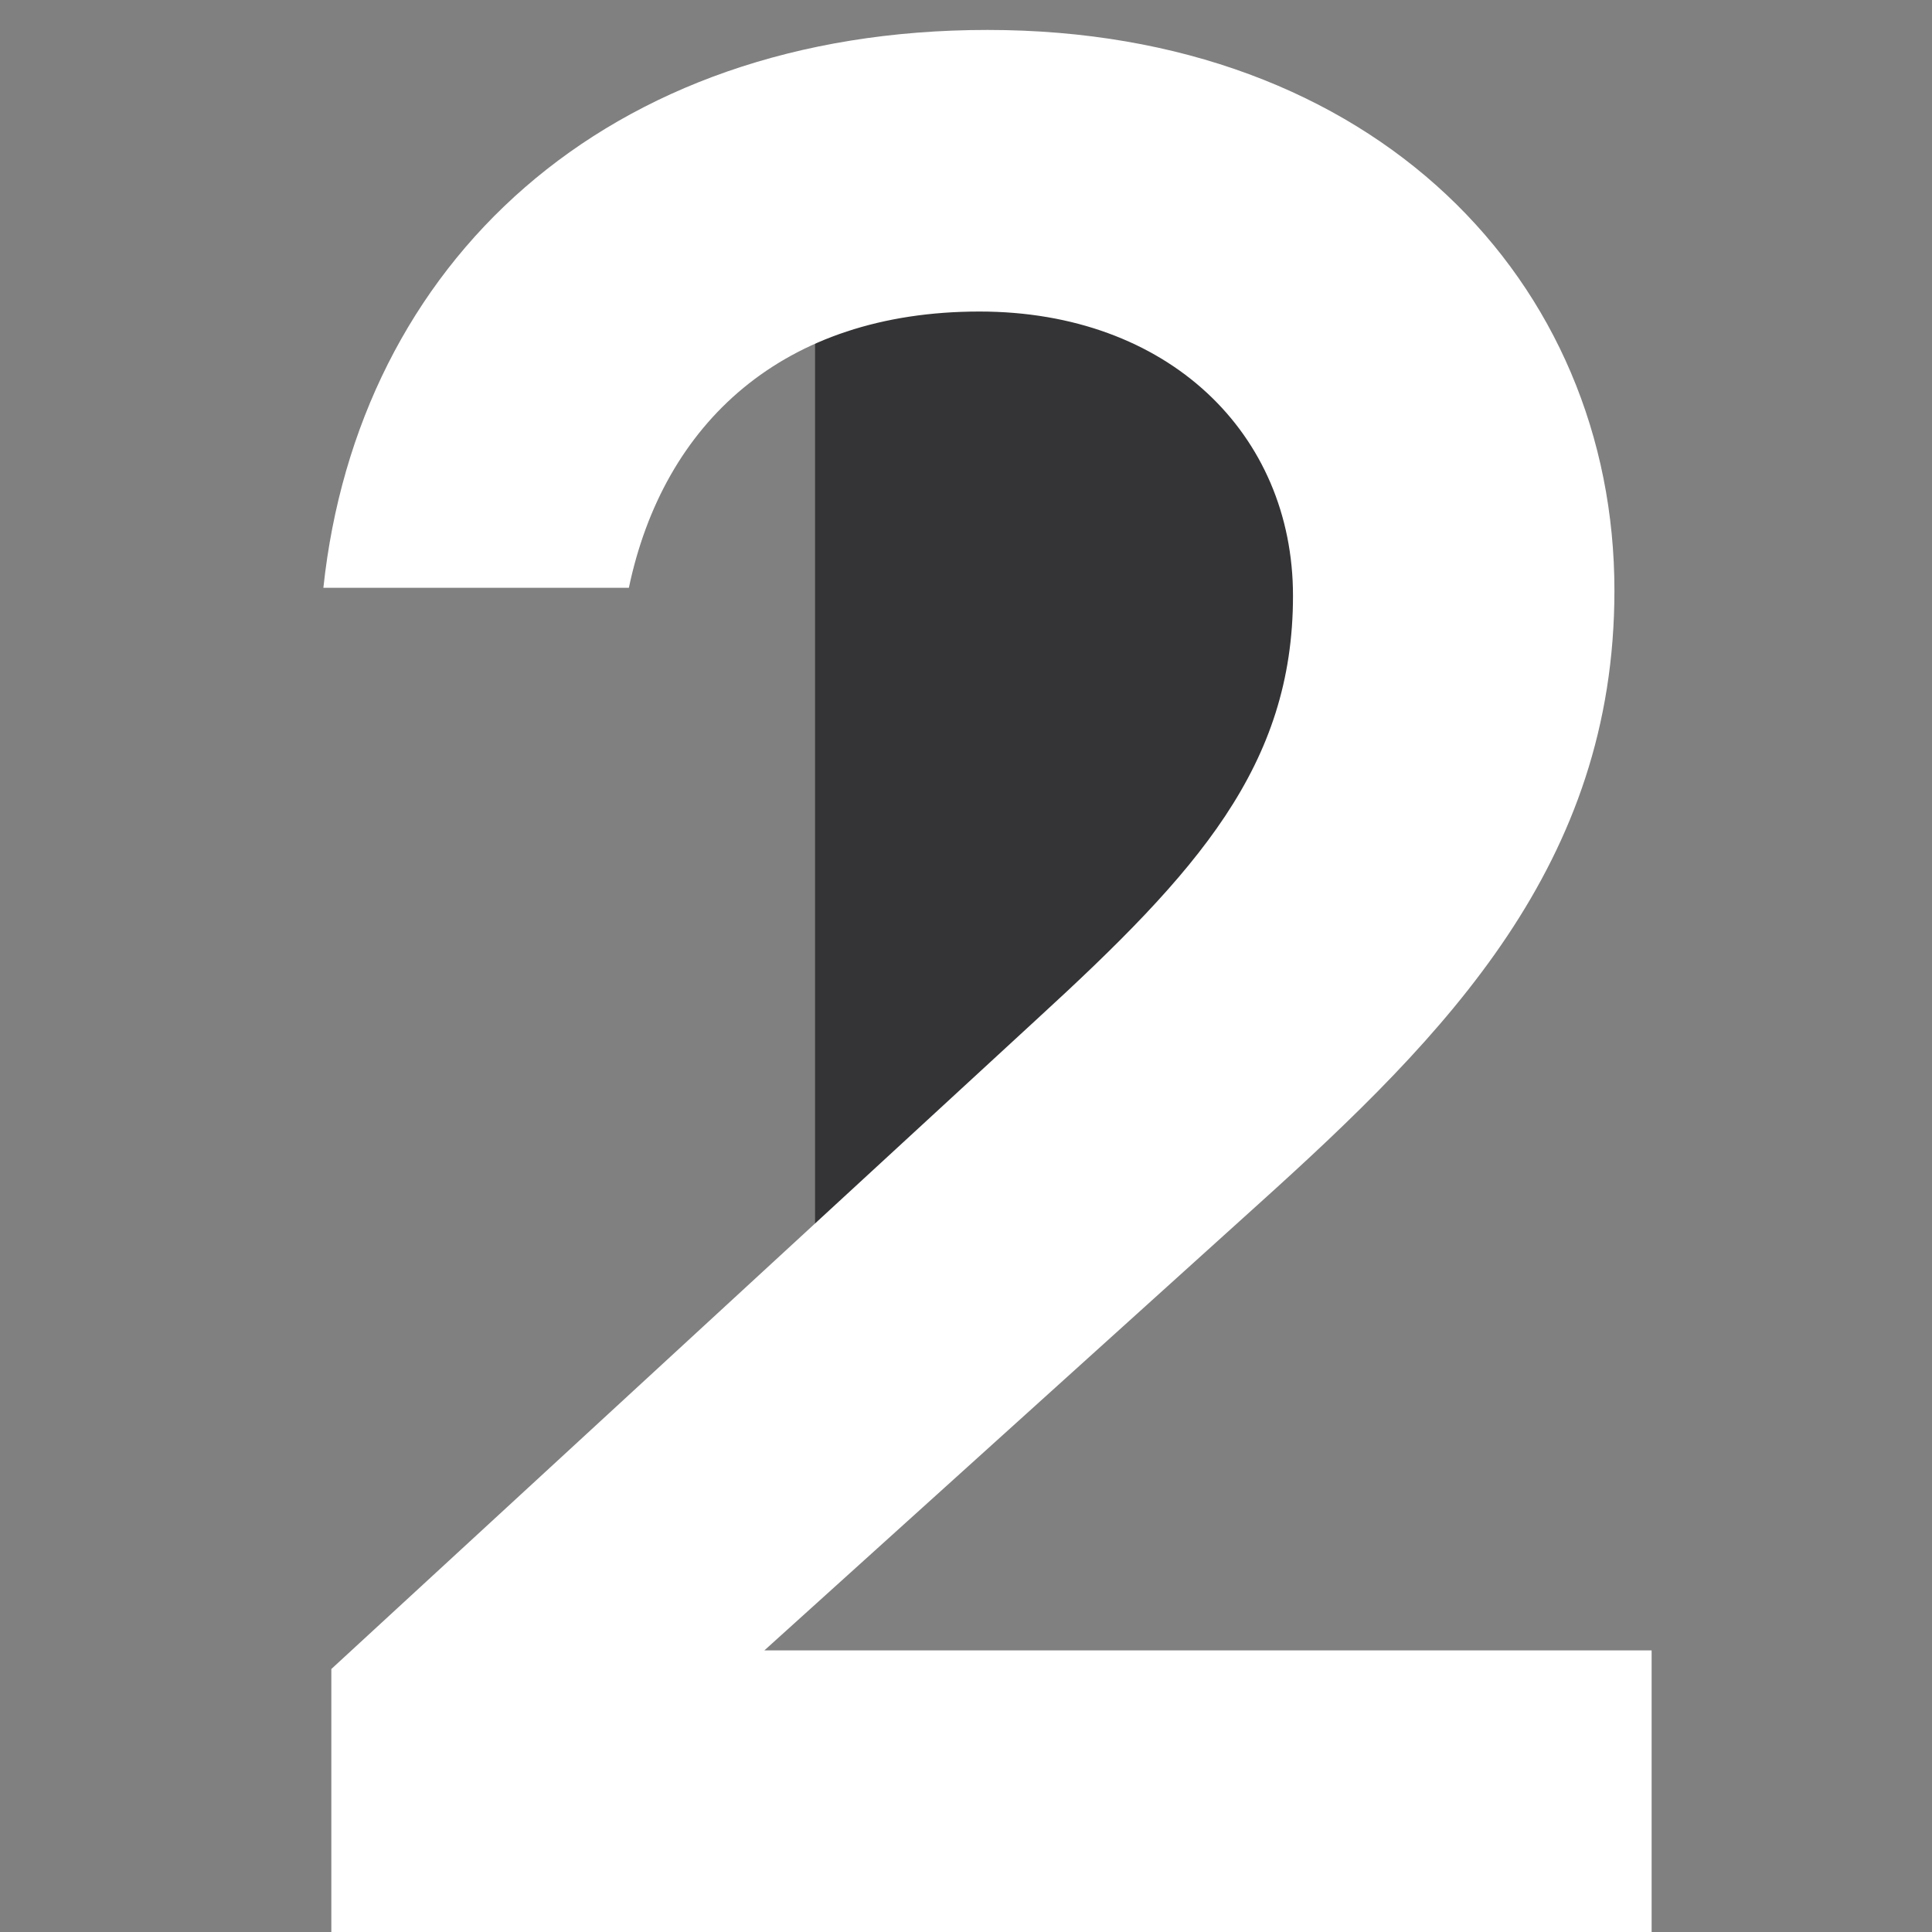 <svg xmlns="http://www.w3.org/2000/svg" width="64" height="64" viewBox="0 0 64 64" fill="none">
  <rect x="0" y="0" width="64" height="64" fill="#808080" stroke="none"/>
  <path d="M38 9L27 7V42.5L38 34.5L44.5 19.5L38 9Z" fill="#343335"/>
  <path d="M42.832 19.736C42.832 14.368 38.696 10.32 32.448 10.32C25.936 10.32 21.976 14.016 20.832 19.472H10.712C11.856 8.736 20.04 0.992 32.712 0.992C45.56 0.992 53.48 9.352 53.48 19.56C53.48 28.624 47.936 34.256 41.688 39.888L25.32 54.672H54.712V64H10.976V55.288L34.384 33.728C39.664 28.888 42.832 25.368 42.832 19.736Z" fill="white"/>
</svg>
